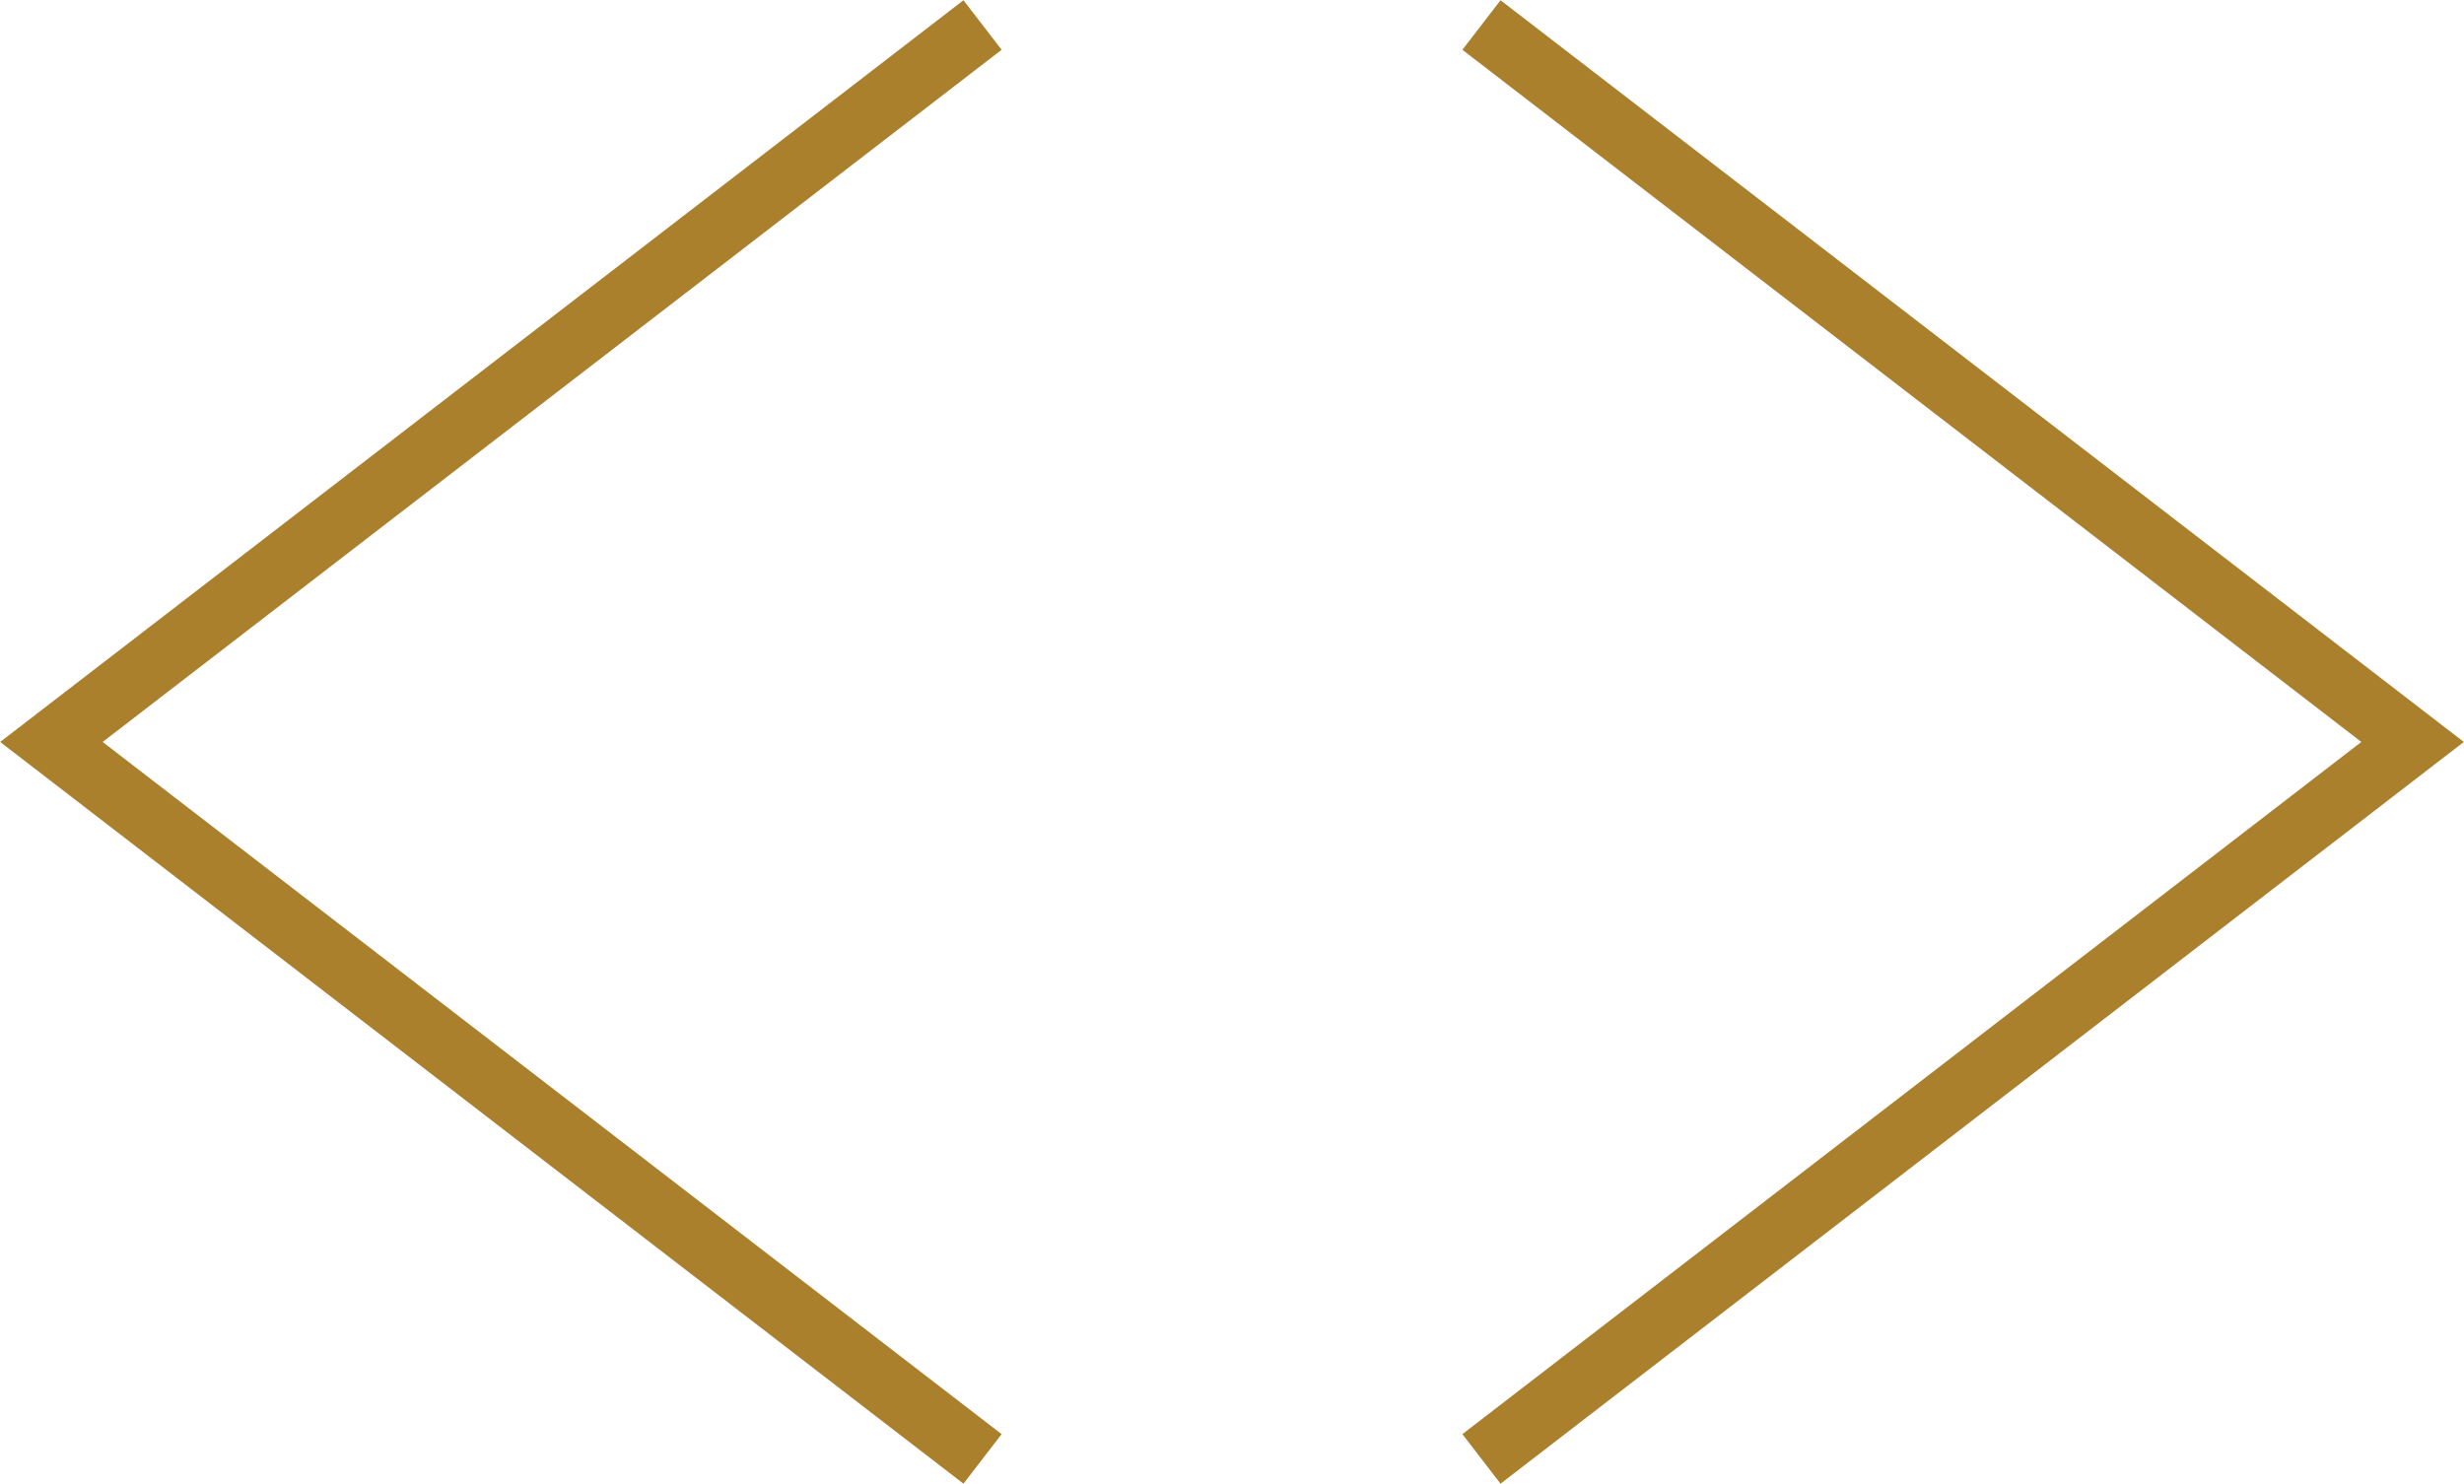<?xml version="1.0" encoding="UTF-8"?>
<svg id="Layer_1" data-name="Layer 1" xmlns="http://www.w3.org/2000/svg" viewBox="0 0 17.73 10.68">
  <defs>
    <style>
      .cls-1 {
        fill: none;
        stroke: #ab802d;
        stroke-width: .45px;
      }
    </style>
  </defs>
  <polyline class="cls-1" points="10.66 10.5 17.36 5.34 10.66 .18"/>
  <polyline class="cls-1" points="7.07 10.5 .37 5.34 7.07 .18"/>
</svg>